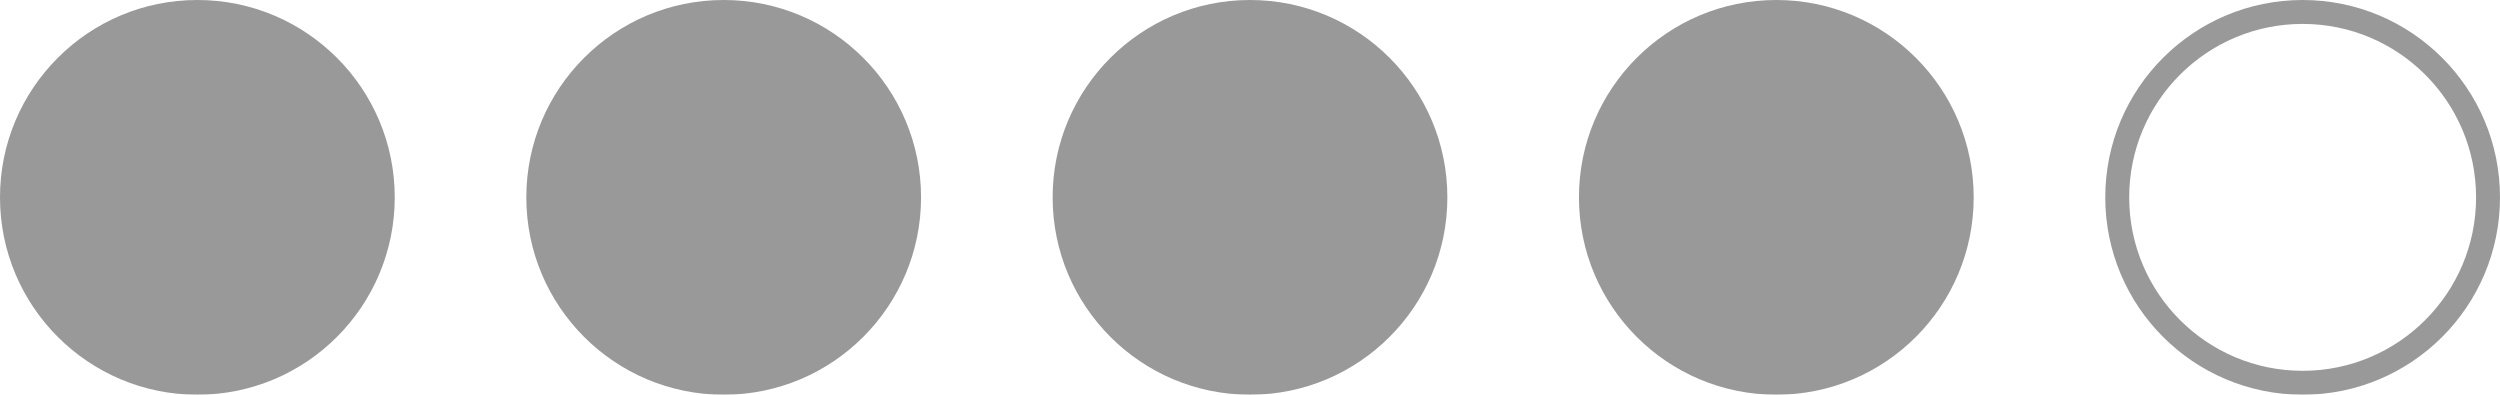 <svg xmlns="http://www.w3.org/2000/svg" width="209" height="33" viewBox="0 0 209 33">
  <g id="Group_198" data-name="Group 198" transform="translate(-111 -3220)" opacity="0.401">
    <circle id="Ellipse_1" data-name="Ellipse 1" cx="16.5" cy="16.5" r="16.5" transform="translate(111 3220)"/>
    <circle id="Ellipse_2" data-name="Ellipse 2" cx="16.5" cy="16.5" r="16.5" transform="translate(155 3220)"/>
    <circle id="Ellipse_3" data-name="Ellipse 3" cx="16.5" cy="16.5" r="16.5" transform="translate(199 3220)"/>
    <circle id="Ellipse_4" data-name="Ellipse 4" cx="16.5" cy="16.5" r="16.5" transform="translate(243 3220)"/>
    <g id="Ellipse_5" data-name="Ellipse 5" transform="translate(287 3220)" fill="none" stroke="#000" stroke-width="2">
      <circle cx="16.5" cy="16.5" r="16.5" stroke="none"/>
      <circle cx="16.5" cy="16.5" r="15.5" fill="none"/>
    </g>
  </g>
</svg>

